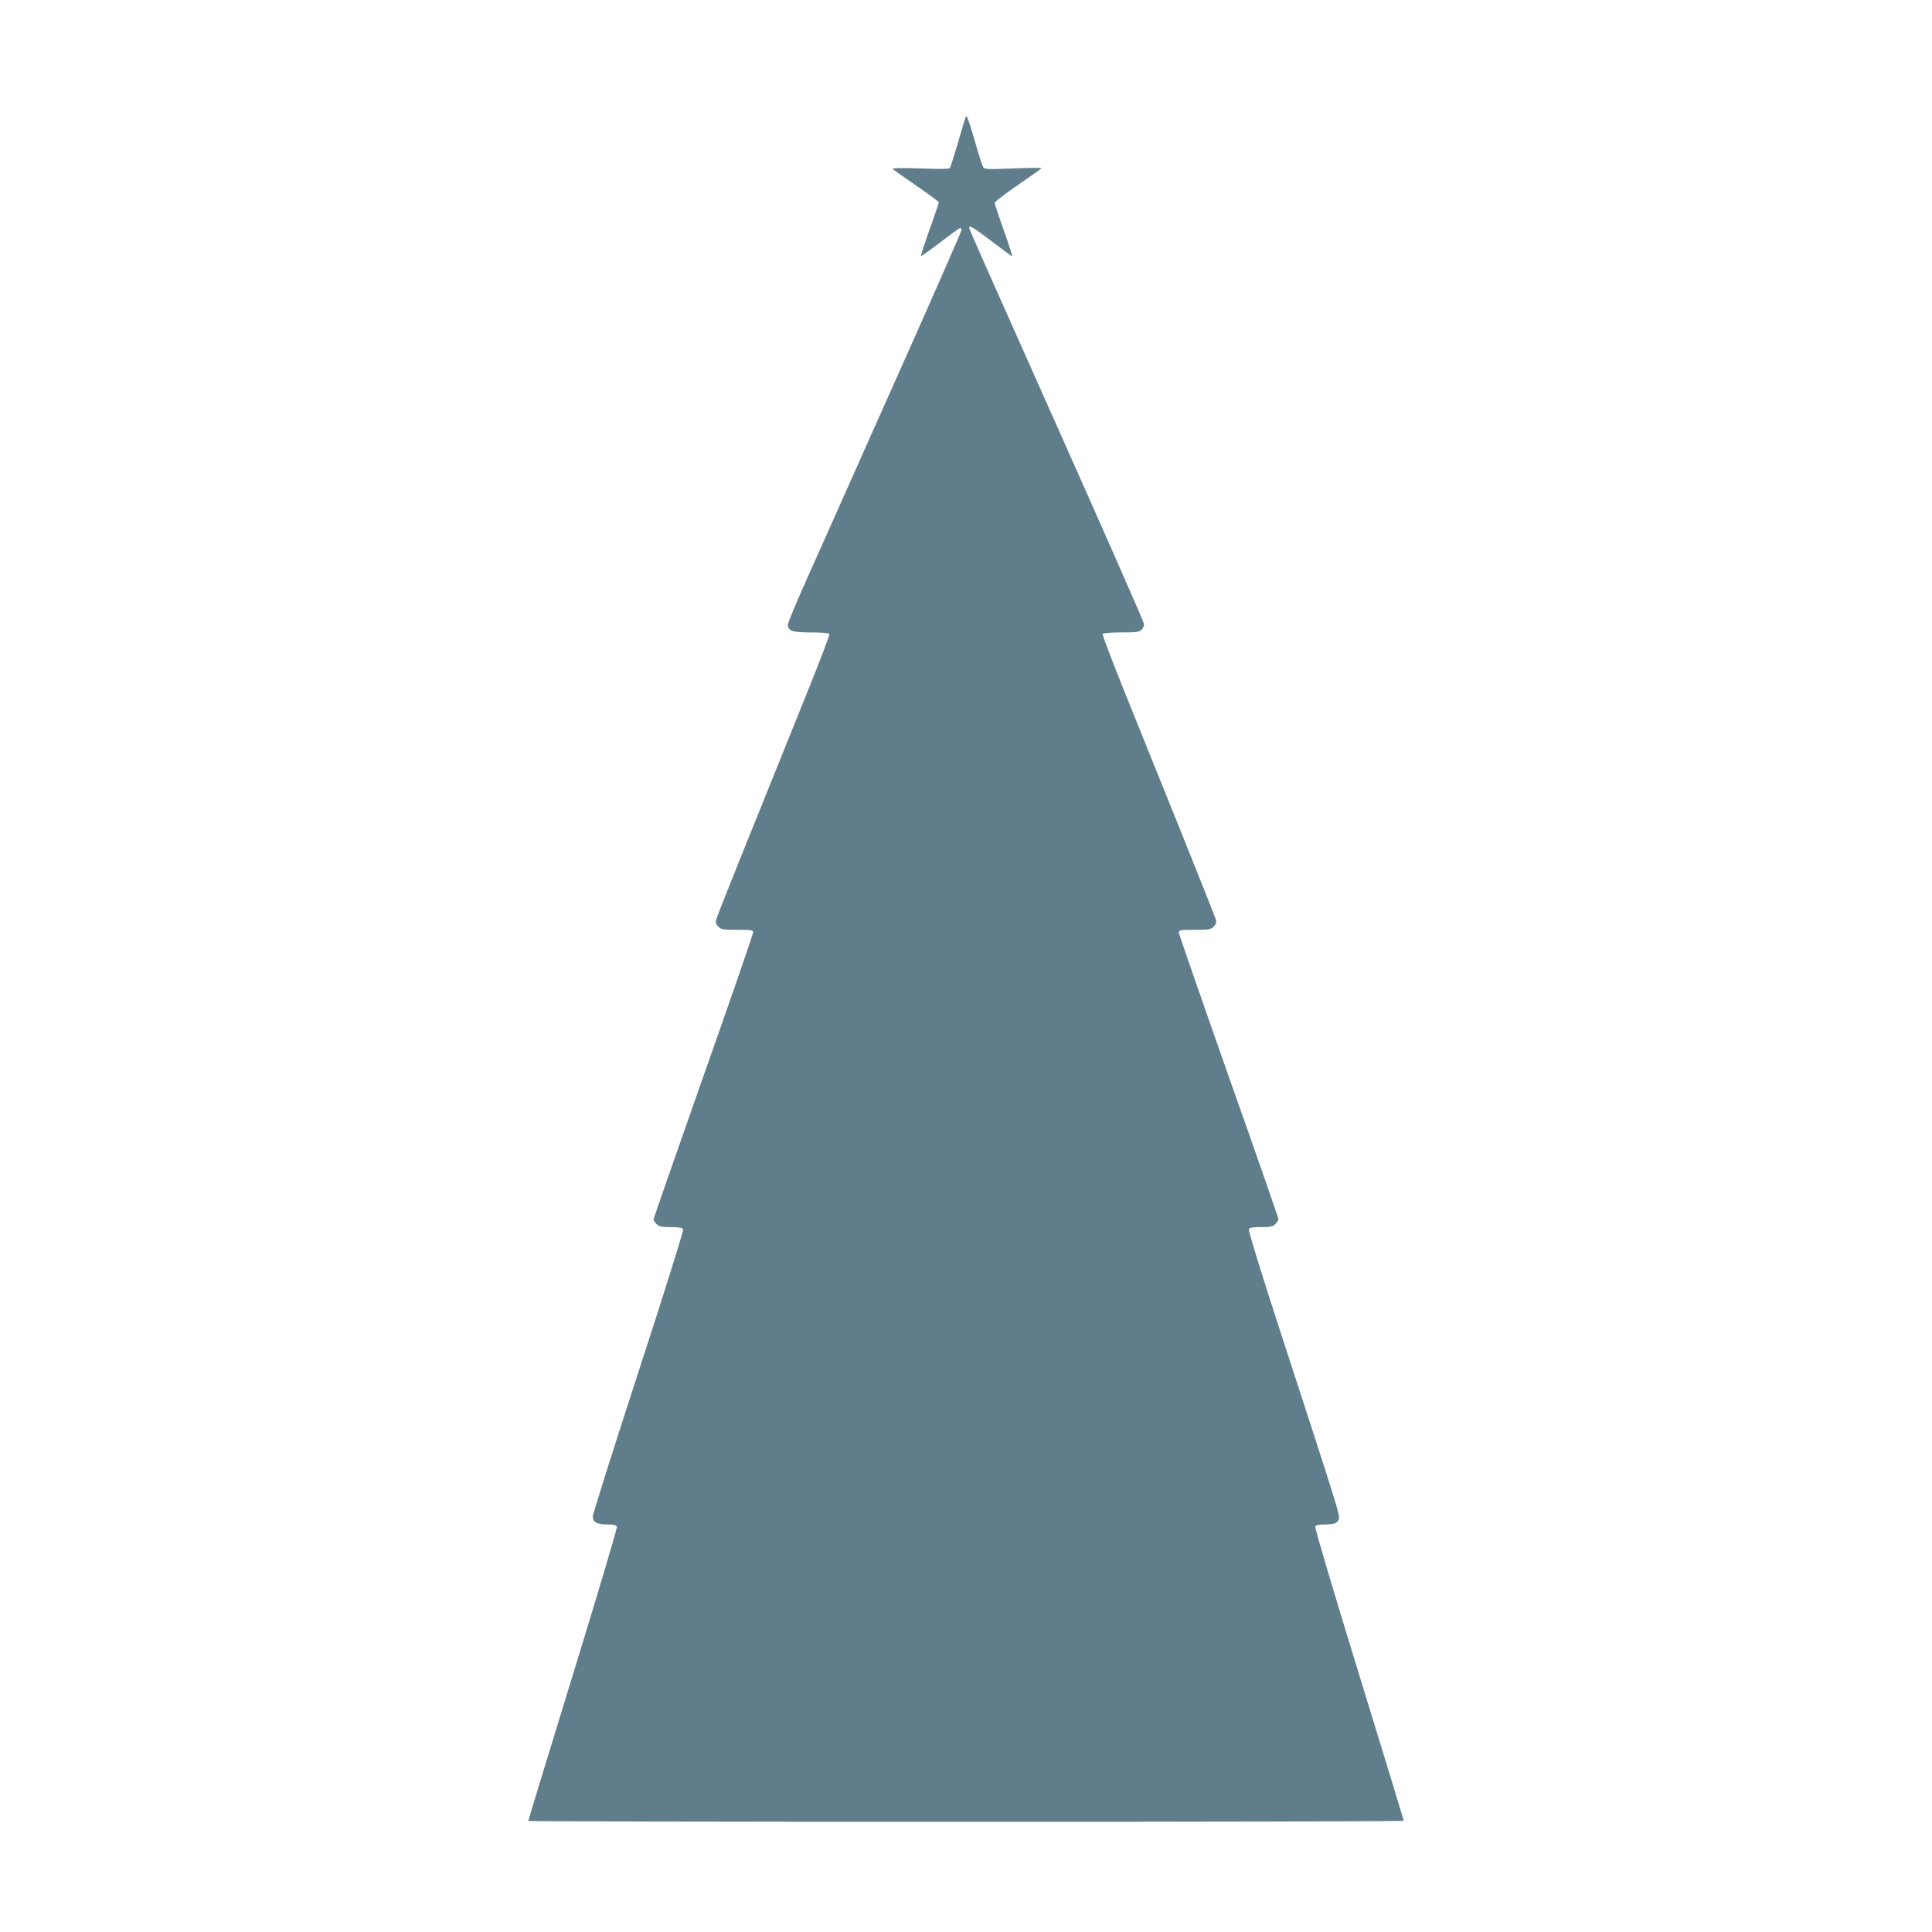 <?xml version="1.0" standalone="no"?>
<!DOCTYPE svg PUBLIC "-//W3C//DTD SVG 20010904//EN"
 "http://www.w3.org/TR/2001/REC-SVG-20010904/DTD/svg10.dtd">
<svg version="1.0" xmlns="http://www.w3.org/2000/svg"
 width="1280pt" height="1280pt" viewBox="0 0 1280 1280"
 preserveAspectRatio="xMidYMid meet">
<g transform="translate(0,1280) scale(0.1,-0.1)"
fill="#607d8b" stroke="none">
<path d="M6396 12020 c-3 -8 -26 -84 -50 -168 -25 -84 -48 -157 -52 -164 -5
-8 -60 -9 -196 -4 -108 4 -187 3 -184 -2 3 -5 73 -55 155 -111 83 -57 151
-107 151 -112 0 -4 -27 -85 -61 -179 -34 -94 -59 -173 -57 -176 3 -2 60 39
128 91 68 52 127 95 132 95 4 0 8 -7 8 -15 0 -8 -196 -455 -436 -992 -240
-538 -499 -1118 -575 -1289 -77 -171 -139 -320 -139 -331 0 -43 28 -53 153
-53 64 0 119 -4 122 -10 3 -5 -60 -173 -141 -372 -80 -200 -249 -617 -374
-928 -126 -311 -231 -577 -235 -592 -5 -19 -1 -32 14 -47 19 -19 33 -21 126
-21 93 0 105 -2 105 -17 0 -10 -148 -439 -330 -954 -181 -515 -330 -941 -330
-947 0 -7 9 -21 20 -32 16 -16 33 -20 95 -20 58 0 77 -4 81 -15 4 -8 -130
-435 -297 -947 -167 -513 -303 -944 -302 -957 2 -36 29 -51 95 -51 44 0 60 -4
65 -15 3 -9 -128 -449 -291 -979 -163 -530 -296 -966 -296 -970 0 -3 1305 -6
2900 -6 1595 0 2900 3 2900 7 0 4 -133 441 -296 970 -163 530 -294 970 -290
978 4 11 21 15 60 15 67 0 85 7 96 35 9 25 1 51 -405 1297 -108 334 -195 614
-191 623 4 12 22 15 81 15 62 0 79 4 95 20 11 11 20 26 20 33 0 7 -148 433
-330 947 -181 514 -330 943 -330 952 0 16 11 18 105 18 93 0 107 2 126 21 15
15 19 28 15 45 -4 14 -106 271 -227 572 -122 301 -290 719 -375 930 -85 210
-152 387 -149 392 4 6 59 10 124 10 102 0 120 3 134 18 10 10 17 27 17 37 0
10 -259 599 -576 1309 -317 710 -579 1299 -581 1309 -10 32 18 17 149 -83 72
-55 132 -99 134 -97 2 2 -23 79 -56 172 -33 92 -60 174 -60 181 0 7 70 61 155
119 85 59 155 108 155 111 0 3 -85 2 -189 -2 -179 -7 -189 -6 -199 12 -5 10
-29 84 -52 164 -23 80 -46 152 -51 160 -7 13 -8 13 -13 0z"/>
</g>
</svg>
